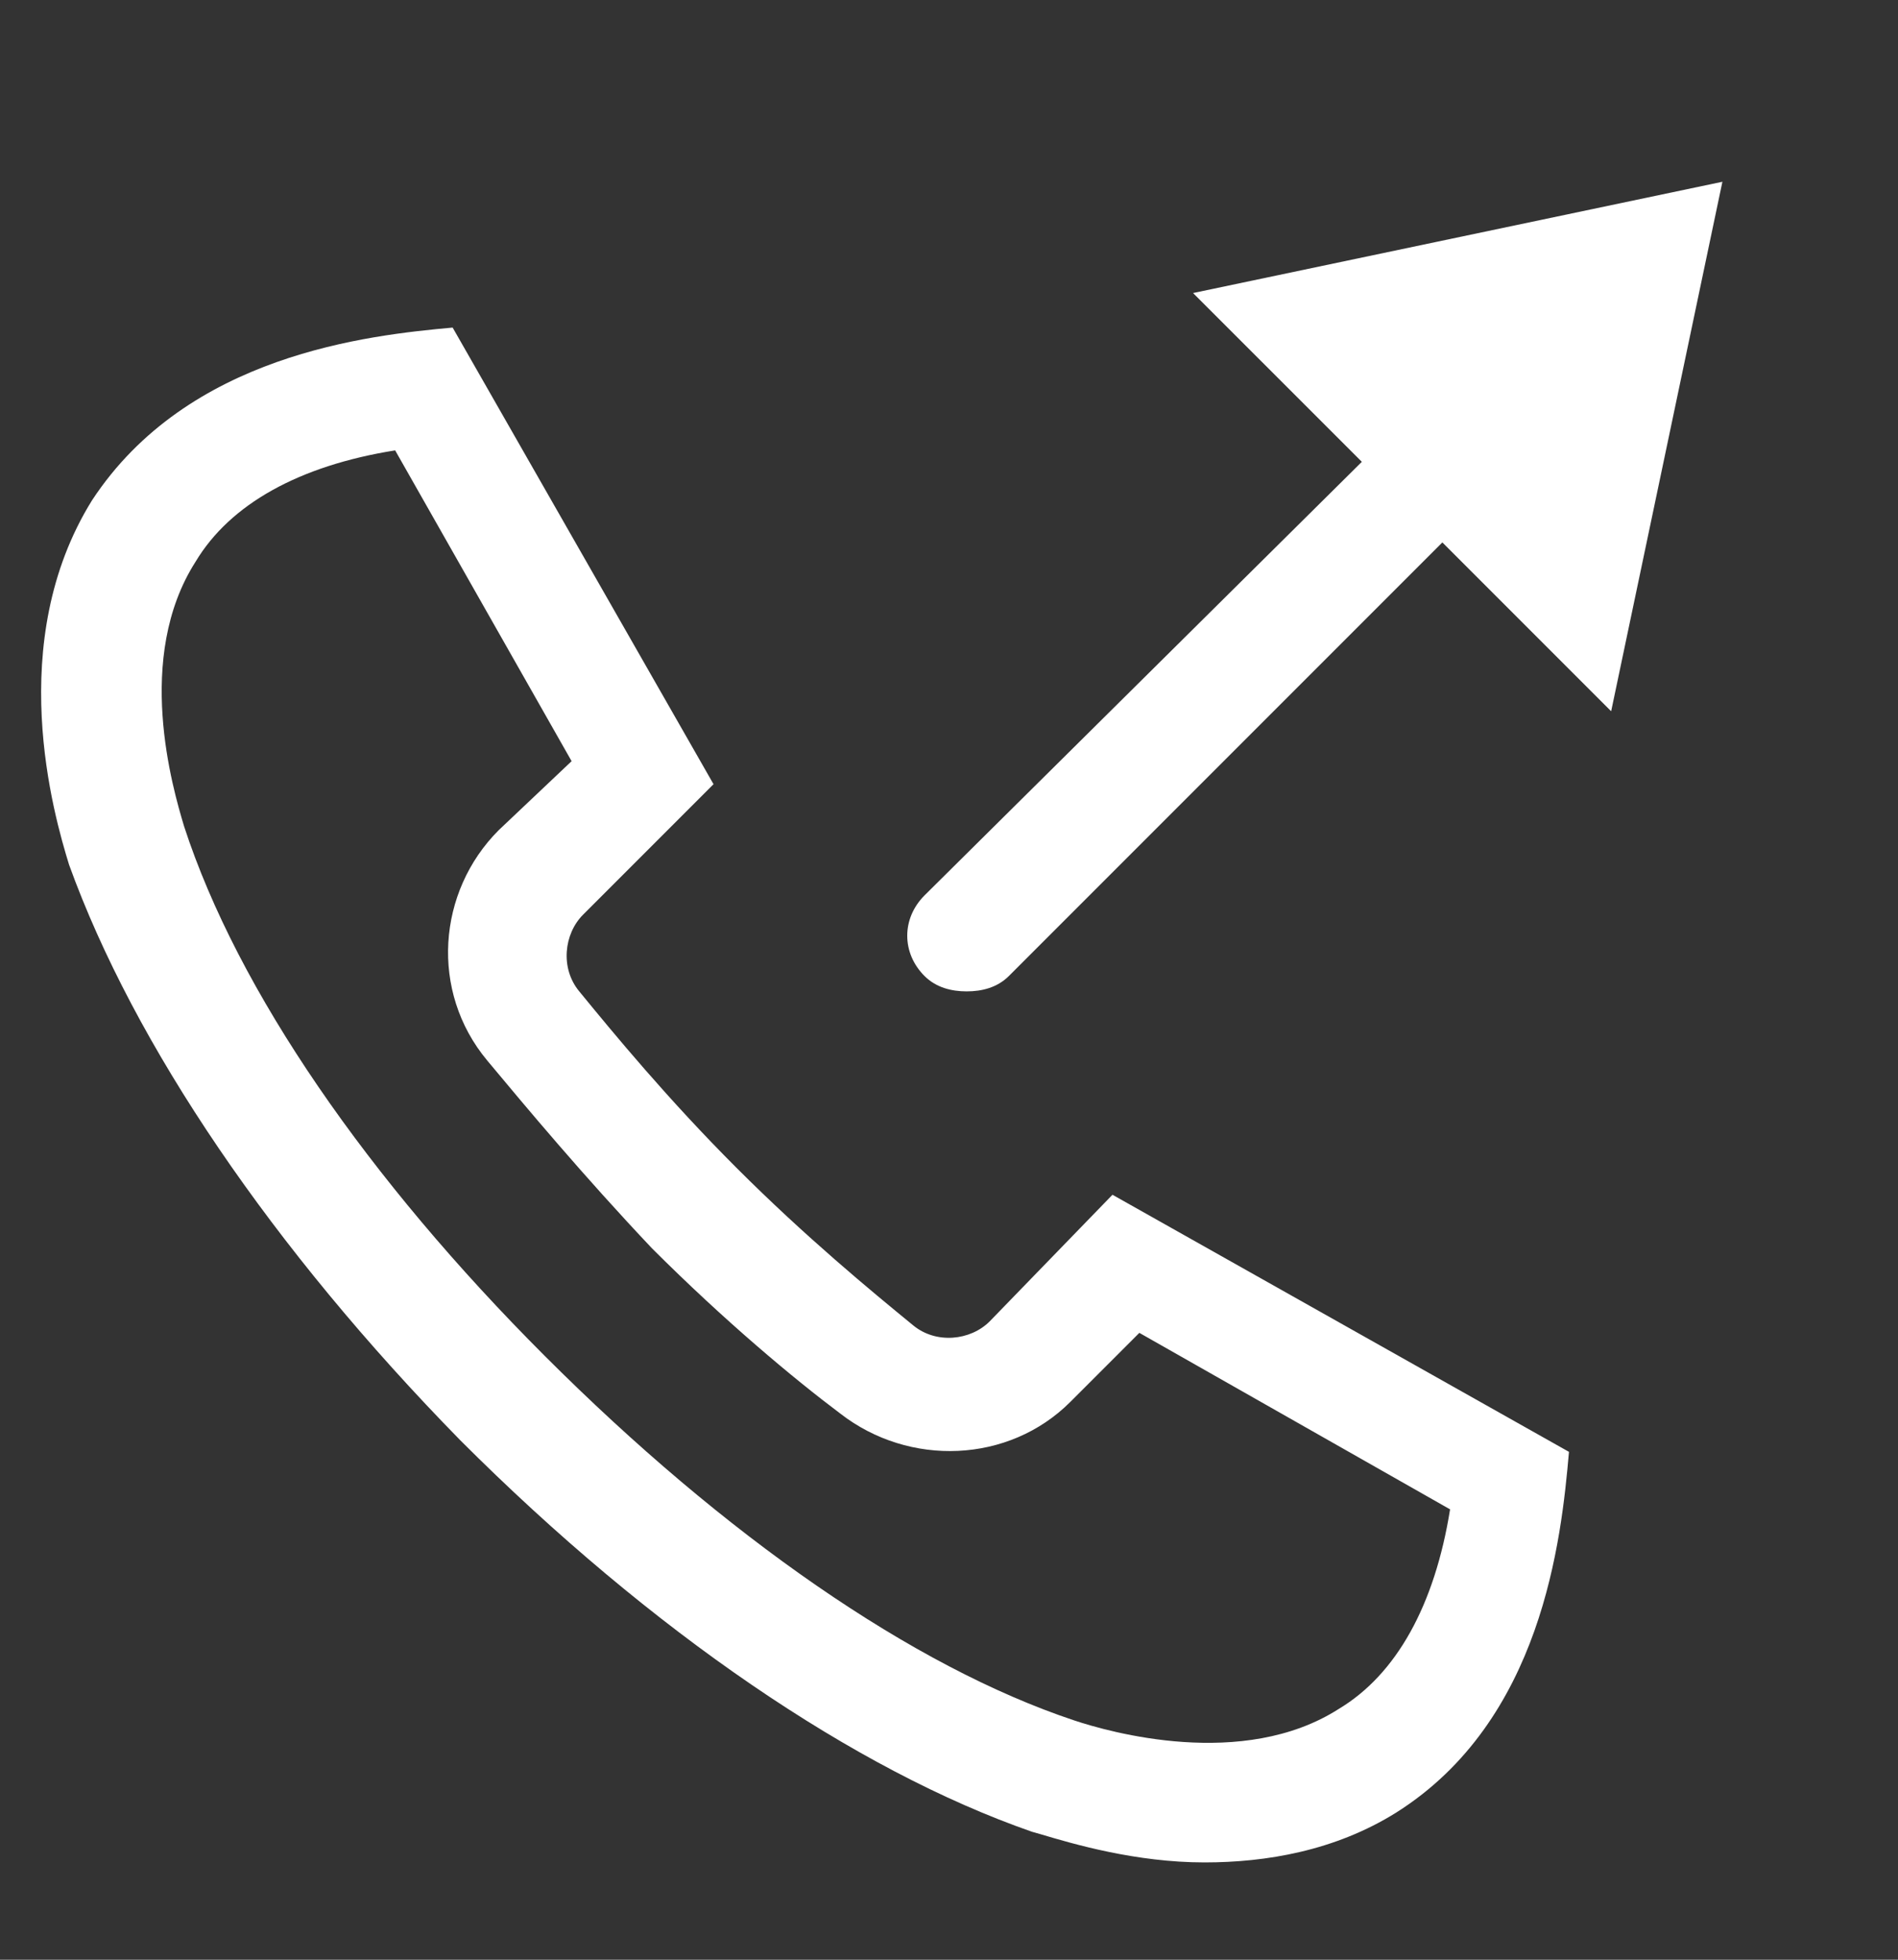 <svg width="31" height="32" viewBox="0 0 31 32" fill="none" xmlns="http://www.w3.org/2000/svg">
<rect x="0" y="0" width="31" height="32" fill="#333333" stroke="none"/>
<path fill-rule="evenodd" clip-rule="evenodd" d="M22.243 7.541L19.486 4.785L28.132 2.968L26.315 11.614L23.558 8.857L16.478 15.937C16.29 16.125 16.04 16.188 15.789 16.188C15.539 16.188 15.288 16.125 15.1 15.937C14.724 15.561 14.724 14.998 15.1 14.621L22.243 7.541ZM16.165 21.576C15.852 21.89 15.288 21.952 14.912 21.639C14.223 21.075 13.158 20.198 12.03 19.07C10.902 17.942 10.025 16.877 9.461 16.188C9.148 15.812 9.21 15.248 9.524 14.935L11.654 12.805L7.393 5.349C6.015 5.474 3.07 5.787 1.504 8.168C0.063 10.486 0.877 13.306 1.128 14.12C2.193 17.065 4.449 20.386 7.519 23.519C10.651 26.651 13.972 28.907 16.854 29.91C16.898 29.922 16.95 29.937 17.008 29.954C17.522 30.107 18.547 30.411 19.674 30.411C20.676 30.411 21.804 30.223 22.806 29.596C25.187 28.093 25.501 25.148 25.626 23.707L18.17 19.509L16.165 21.576ZM23.684 24.646C23.433 26.213 22.806 27.341 21.867 27.904C20.3 28.907 18.107 28.28 17.544 28.092C14.912 27.215 11.842 25.085 8.897 22.14C6.015 19.258 3.885 16.188 3.007 13.494C2.819 12.867 2.193 10.737 3.195 9.171C3.759 8.231 4.887 7.604 6.454 7.354L9.336 12.429L8.145 13.556C7.143 14.559 7.017 16.188 7.957 17.316L7.957 17.316C8.584 18.068 9.524 19.195 10.651 20.386C11.842 21.576 12.97 22.516 13.722 23.08C14.849 23.957 16.478 23.895 17.481 22.892L18.609 21.764L23.684 24.646Z" fill="white"/>
</svg>
